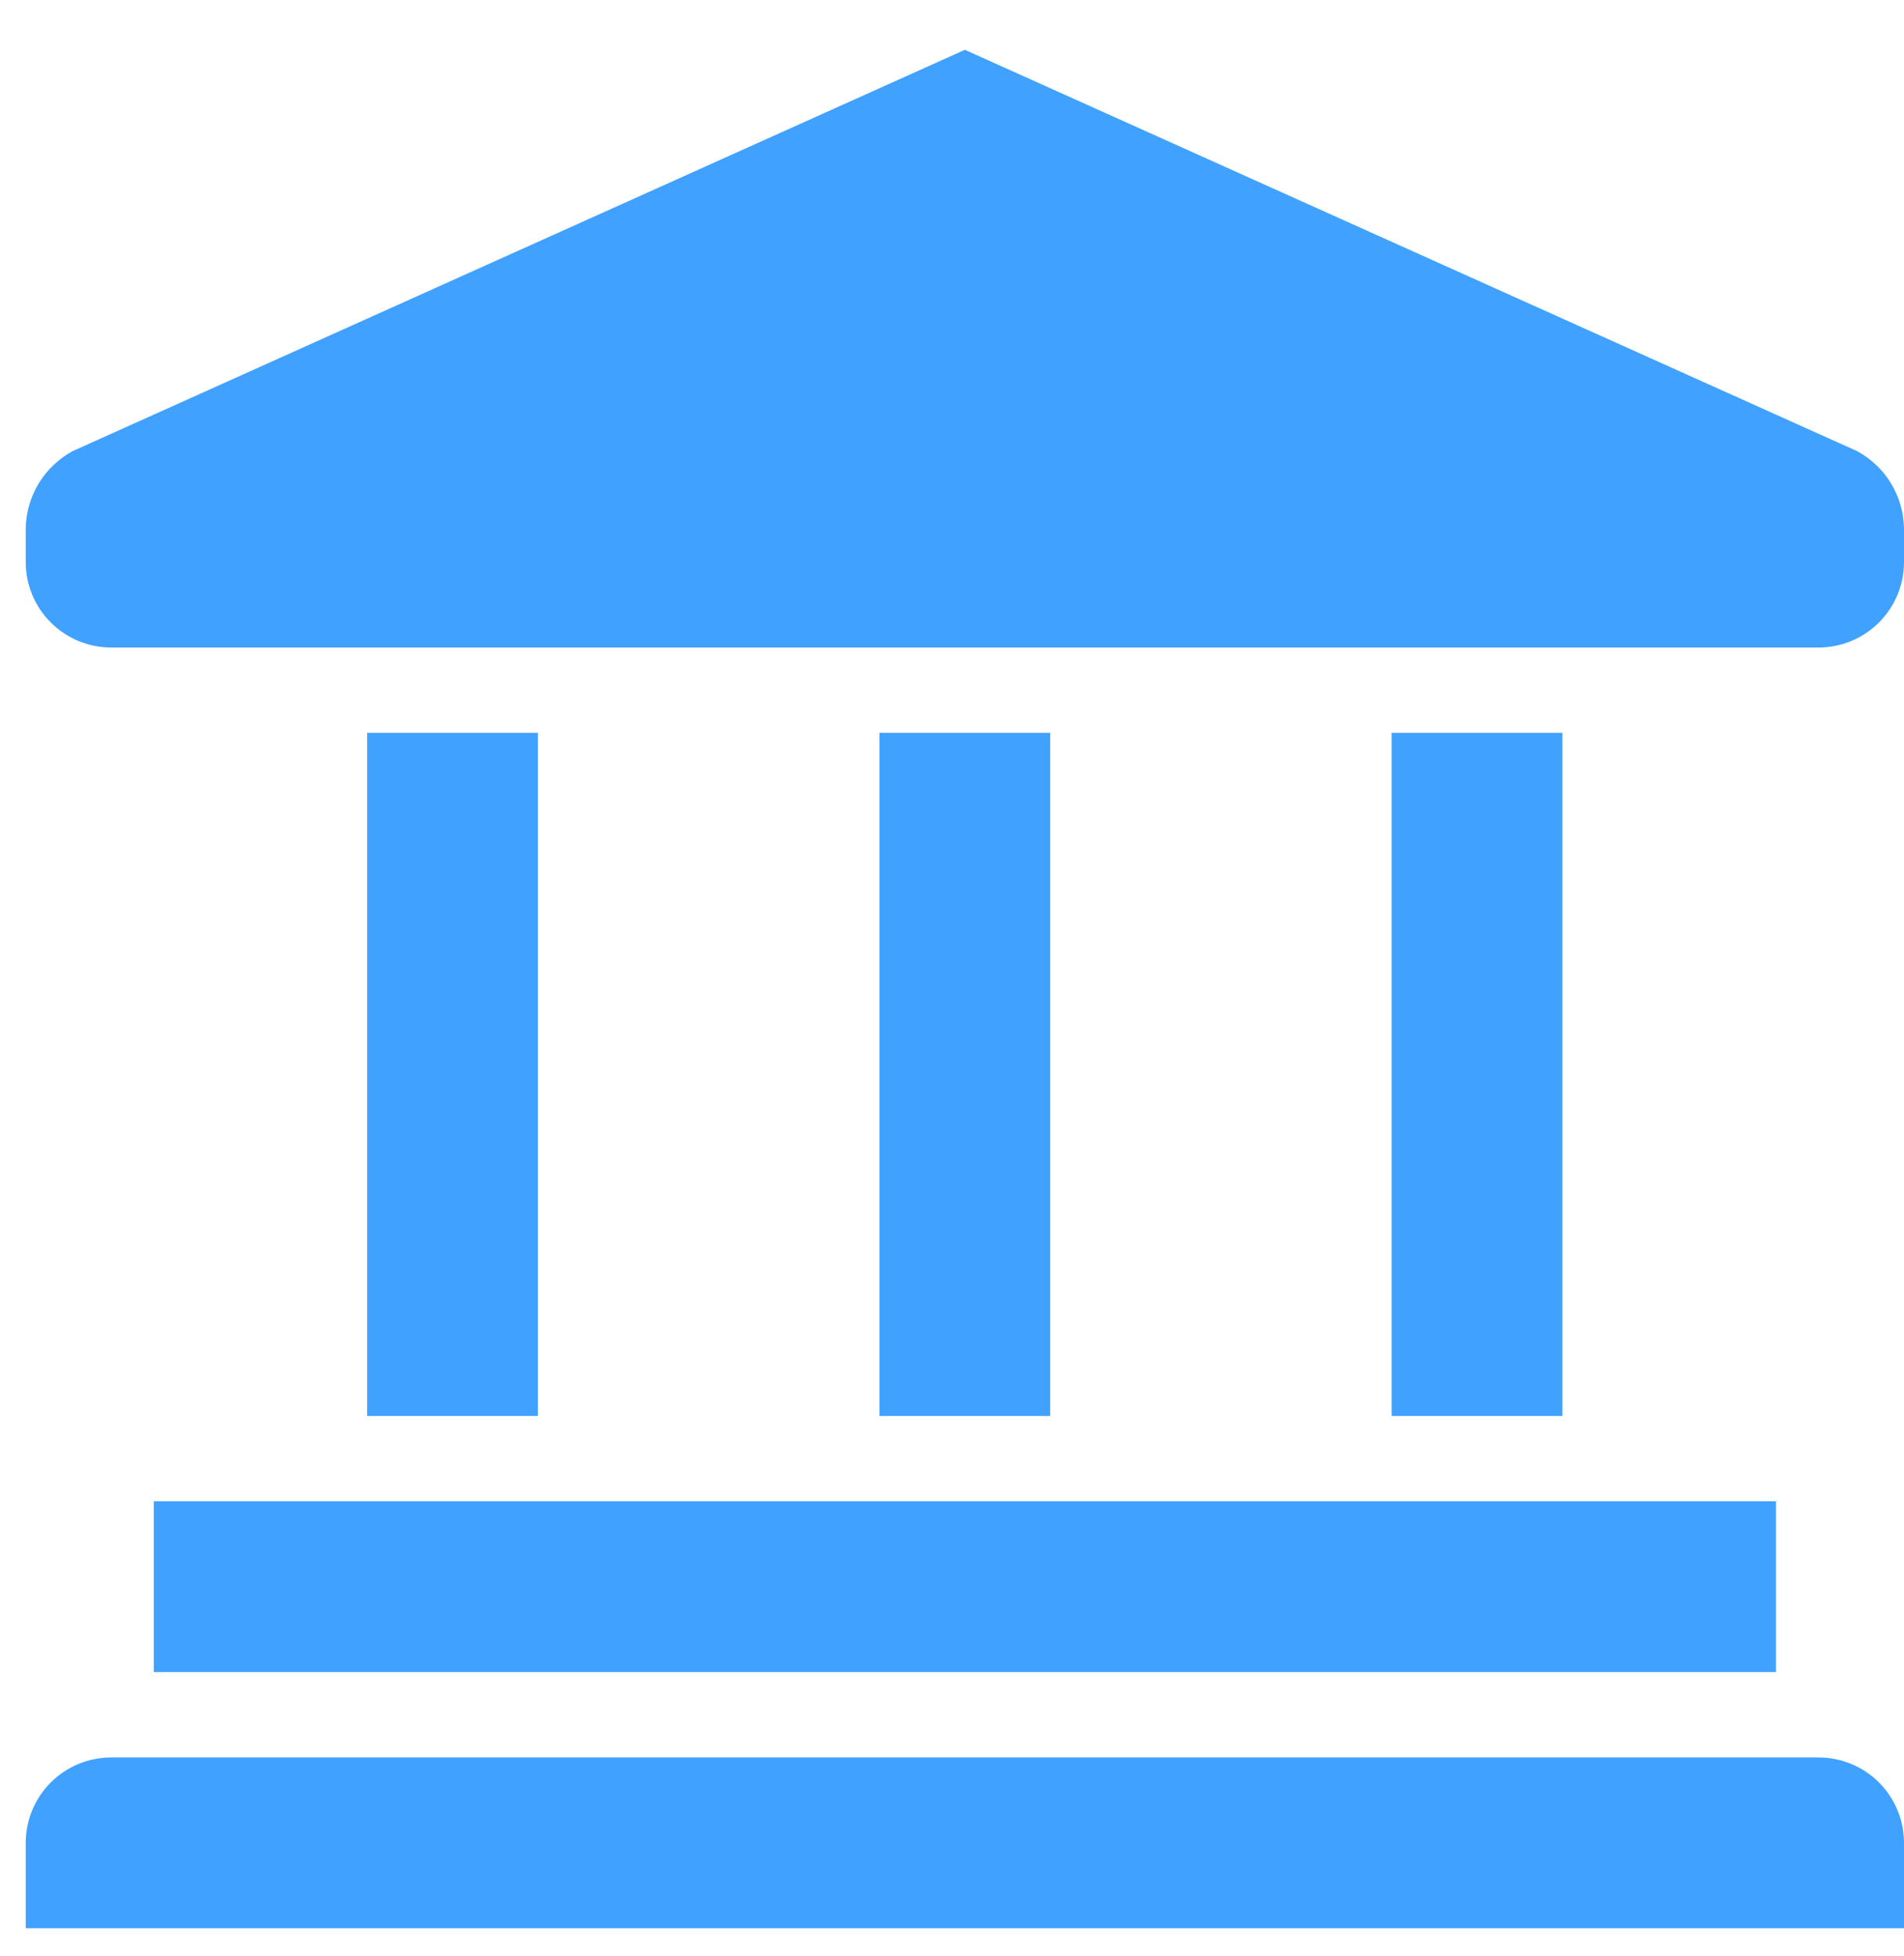 <?xml version="1.0" encoding="UTF-8"?>
<svg xmlns="http://www.w3.org/2000/svg" width="37" height="38" viewBox="0 0 37 38" fill="none">
  <path d="M2.988 29.171H34.511V32.489H2.988V29.171Z" fill="#40A1FF"></path>
  <path d="M2.159 34.149H35.341C35.781 34.149 36.203 34.324 36.514 34.635C36.825 34.946 37 35.368 37 35.808V37.467H0.5V35.808C0.5 35.368 0.675 34.946 0.986 34.635C1.297 34.324 1.719 34.149 2.159 34.149Z" fill="#40A1FF"></path>
  <path d="M27.044 14.24H30.362V27.512H27.044V14.24Z" fill="#40A1FF"></path>
  <path d="M17.09 14.24H20.408V27.512H17.09V14.24Z" fill="#40A1FF"></path>
  <path d="M7.135 14.24H10.453V27.512H7.135V14.24Z" fill="#40A1FF"></path>
  <path d="M1.413 8.765L18.75 0.968L36.087 8.765C36.358 8.911 36.585 9.127 36.745 9.389C36.905 9.651 36.993 9.951 37 10.258V10.922C37 11.362 36.825 11.784 36.514 12.095C36.203 12.406 35.781 12.581 35.341 12.581H2.159C1.719 12.581 1.297 12.406 0.986 12.095C0.675 11.784 0.5 11.362 0.5 10.922V10.258C0.507 9.951 0.595 9.651 0.755 9.389C0.916 9.127 1.142 8.911 1.413 8.765Z" fill="#40A1FF"></path>
</svg>
